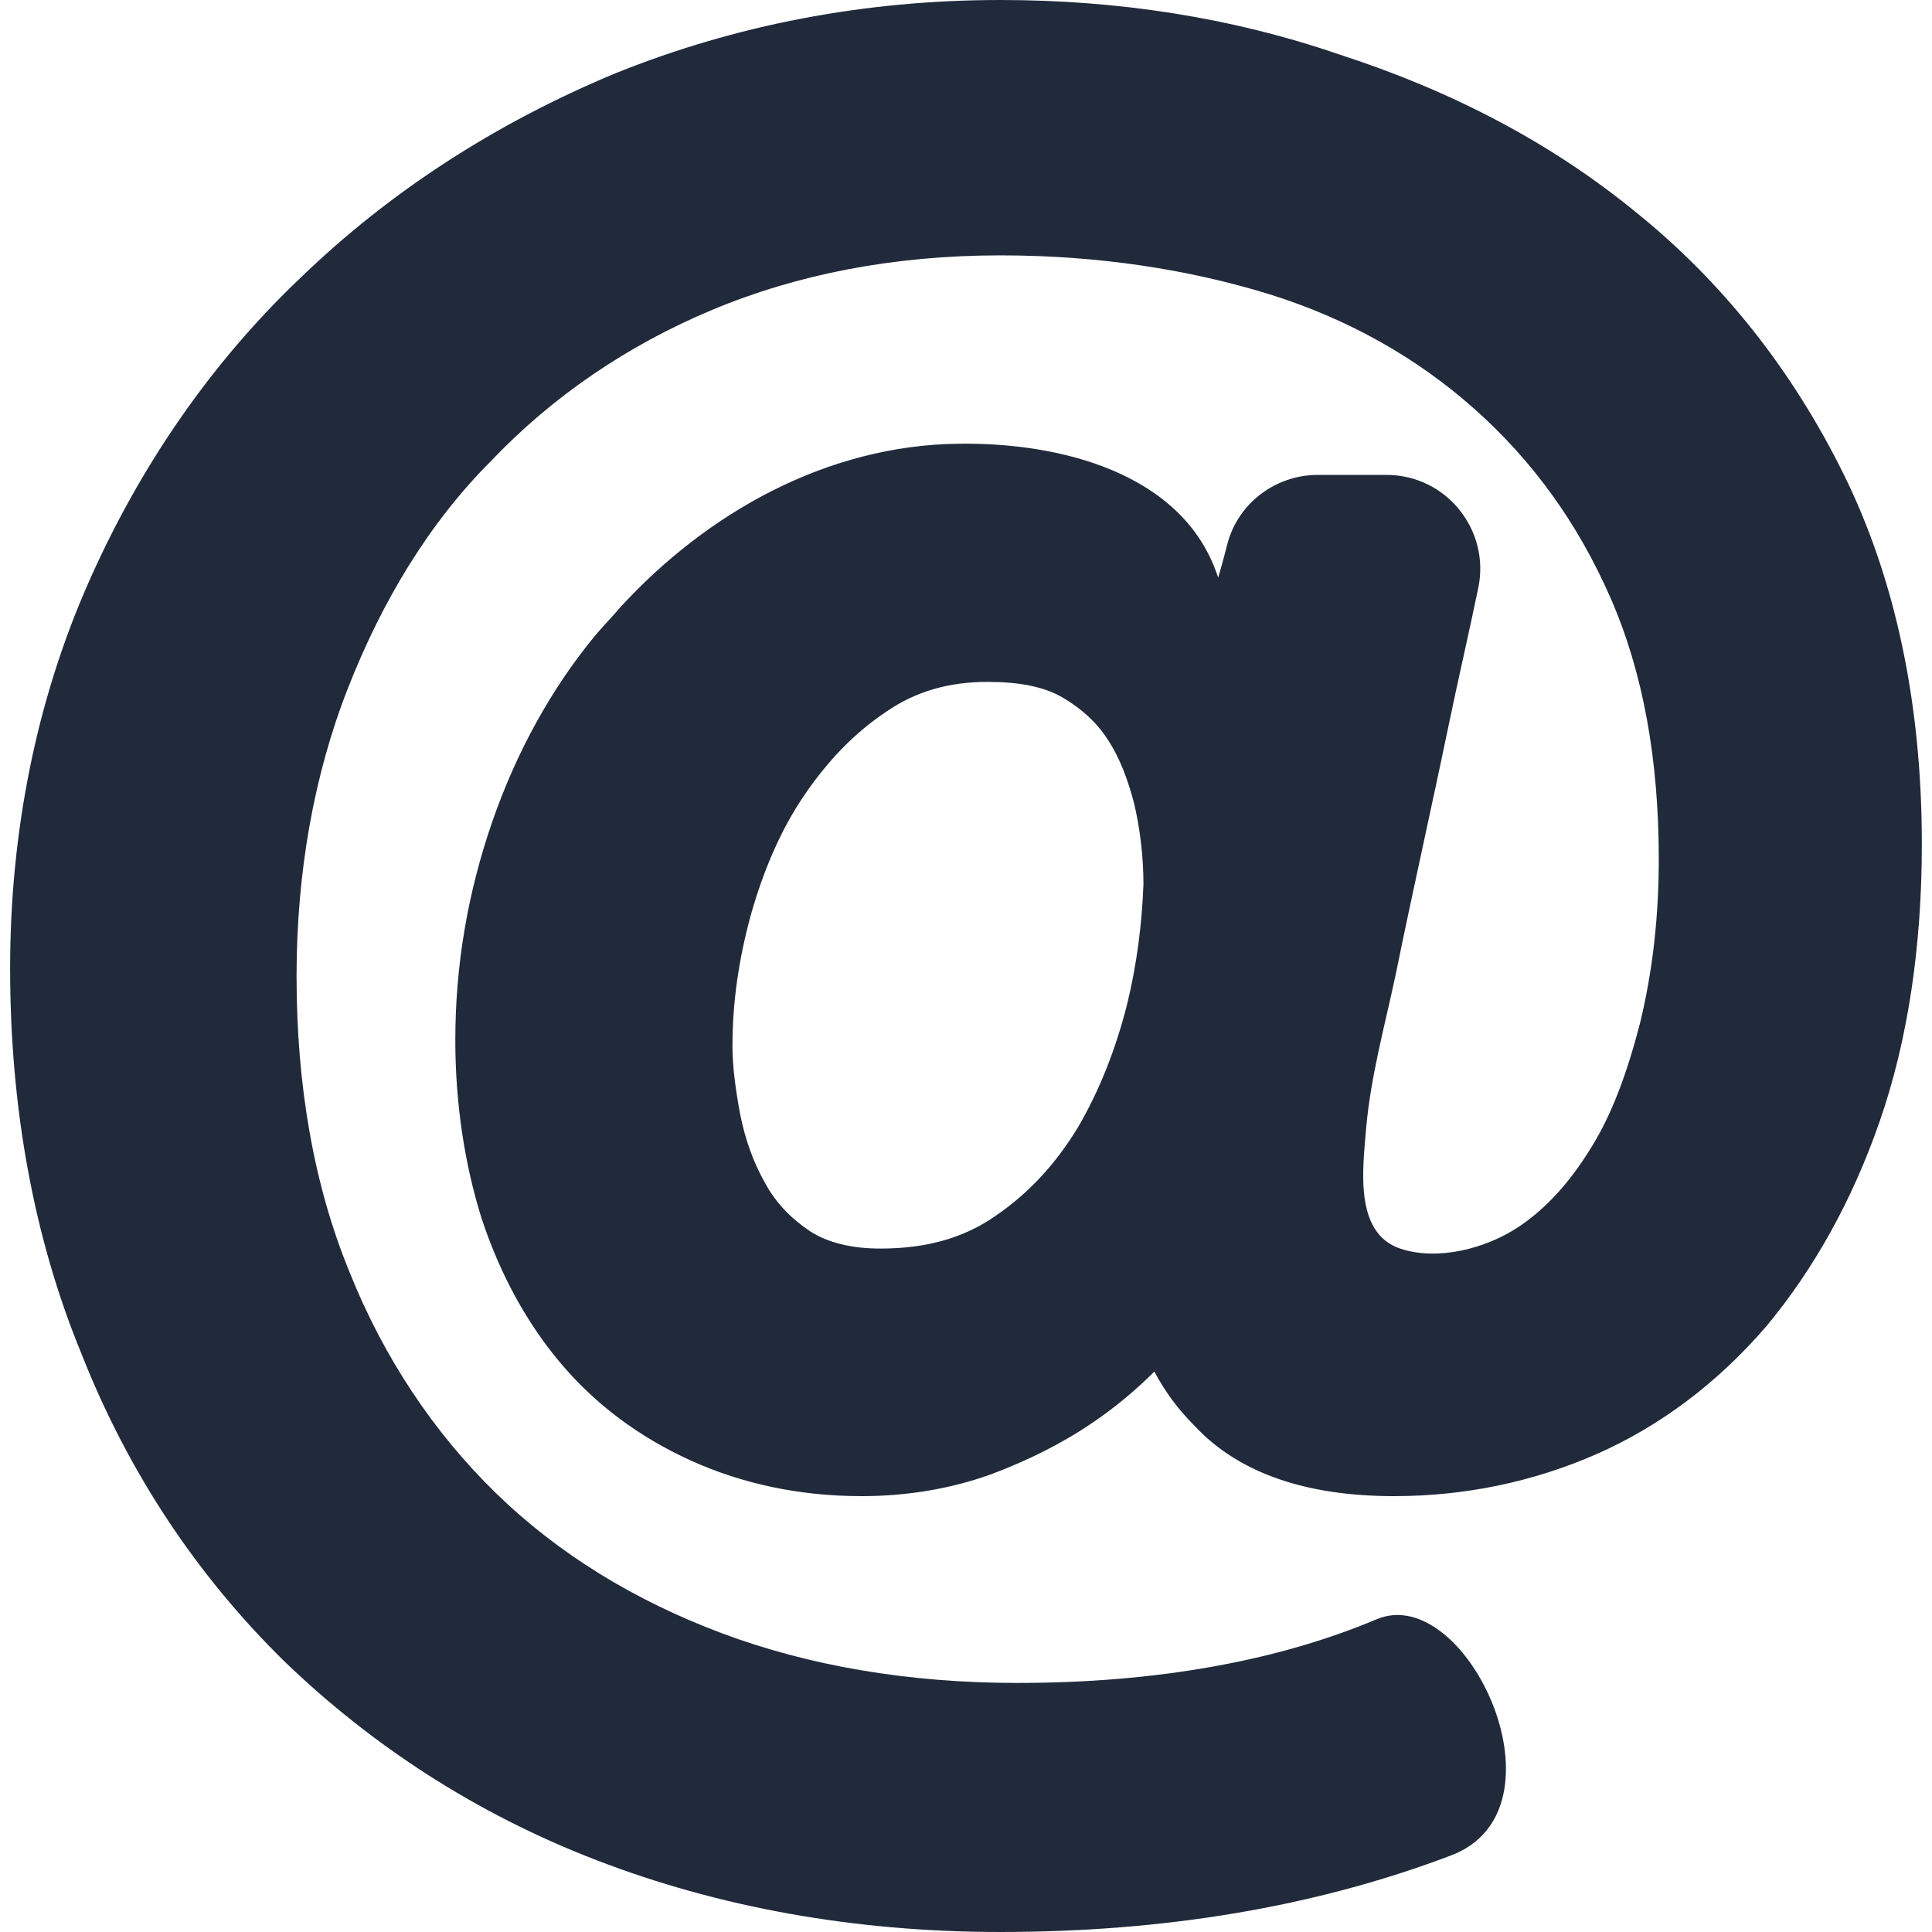 <?xml version="1.0" encoding="utf-8"?>
<!-- Generator: Adobe Illustrator 15.0.0, SVG Export Plug-In . SVG Version: 6.00 Build 0)  -->
<!DOCTYPE svg PUBLIC "-//W3C//DTD SVG 1.1//EN" "http://www.w3.org/Graphics/SVG/1.1/DTD/svg11.dtd">
<svg version="1.1" id="Capa_1" xmlns="http://www.w3.org/2000/svg" xmlns:xlink="http://www.w3.org/1999/xlink" x="0px" y="0px"
	 width="124.1px" height="124.1px" viewBox="0 0 124.1 124.1" enable-background="new 0 0 124.1 124.1" xml:space="preserve">
<g>
	<path fill="#212A3B" d="M18.25,106.7c5.601,5.398,12.3,9.8,20.101,12.8c7.8,3,16.5,4.6,25.899,4.6c10.5,0,20.2-1.6,28.9-4.898
		c7.899-2.9,1.1-17.602-4.7-15.2c-6.399,2.7-14.2,4.1-23.101,4.1c-7,0-13.399-1.1-19-3.199c-5.601-2.101-10.5-5.101-14.5-9
		s-7.2-8.699-9.4-14.199c-2.3-5.602-3.4-12-3.4-19c0-6.601,1.101-12.9,3.301-18.5c2.199-5.601,5.199-10.601,9.199-14.601
		c3.9-4.1,8.7-7.399,14.2-9.7c5.5-2.3,11.7-3.5,18.5-3.5c6.301,0,12.101,0.9,17.301,2.5c5.101,1.601,9.5,4.101,13.199,7.4
		c3.7,3.3,6.601,7.3,8.7,12.1c2.101,4.801,3.101,10.4,3.101,16.801c0,3.699-0.399,7.199-1.2,10.5c-0.8,3.1-1.8,5.898-3.199,8.1
		c-1.301,2.101-2.801,3.8-4.601,5c-2.101,1.4-5.2,2.2-7.601,1.4c-3-1-2.399-5.2-2.2-7.7c0.301-3.4,1.2-6.601,1.9-9.9
		c1.1-5.399,2.3-10.7,3.399-16c0.601-2.899,1.3-5.899,1.899-8.8c0.8-3.7-2-7.3-5.899-7.3h-4.399c-2.7,0-5.101,1.8-5.801,4.399
		c-0.3,1.2-0.601,2.2-0.601,2.2c-2.199-6.8-10.3-8.7-16.7-8.6c-8.399,0.1-16.1,4.399-21.699,10.5c-0.5,0.6-1.101,1.2-1.601,1.8
		c-2.899,3.5-5.1,7.6-6.6,11.9c-1.601,4.6-2.4,9.3-2.4,14.1c0,4.101,0.601,8,1.7,11.5c1.2,3.601,2.9,6.7,5.1,9.3
		c2.2,2.602,5,4.7,8.301,6.2c3.3,1.5,7,2.3,11,2.3c3,0,5.8-0.5,8.3-1.398c2.399-0.9,4.6-2,6.5-3.301c1.5-1,2.899-2.199,4-3.301
		c0.699,1.301,1.5,2.4,2.6,3.5c2.801,3,7.101,4.5,12.801,4.5c4.5,0,8.899-0.898,13-2.699s7.8-4.601,10.899-8.199
		c3-3.602,5.5-8,7.3-13.2c1.801-5.2,2.7-11.2,2.7-17.8c0-9-1.7-17-5-23.7s-7.8-12.4-13.399-16.9c-5.5-4.5-11.899-7.8-19-10.1
		C79.05,1.1,71.75,0,64.25,0c-8.7,0-17,1.6-24.7,4.7C31.85,7.9,25.05,12.3,19.35,17.8C13.55,23.3,8.95,30,5.65,37.5
		s-5,15.899-5,24.7c0,8.898,1.5,17.3,4.6,24.8C8.25,94.6,12.65,101.2,18.25,106.7z M72.349,64.7C71.65,67.4,70.65,70,69.249,72.4
		c-1.399,2.301-3.1,4.199-5.3,5.699c-2,1.4-4.4,2.102-7.4,2.102c-1.899,0-3.399-0.4-4.5-1.102c-1.199-0.8-2.199-1.8-2.899-3.1
		c-0.8-1.4-1.3-2.9-1.601-4.4c-0.3-1.6-0.5-3.1-0.5-4.398c0-2.801,0.4-5.601,1.2-8.5c0.8-2.801,1.9-5.4,3.4-7.601s3.2-4,5.3-5.399
		c1.9-1.301,4-1.9,6.5-1.9c2,0,3.601,0.3,4.8,1c1.2,0.7,2.2,1.6,2.9,2.7c0.8,1.2,1.3,2.6,1.699,4.1c0.399,1.7,0.601,3.5,0.601,5.2
		C73.349,59.3,73.05,61.9,72.349,64.7z"/>
</g>
</svg>
